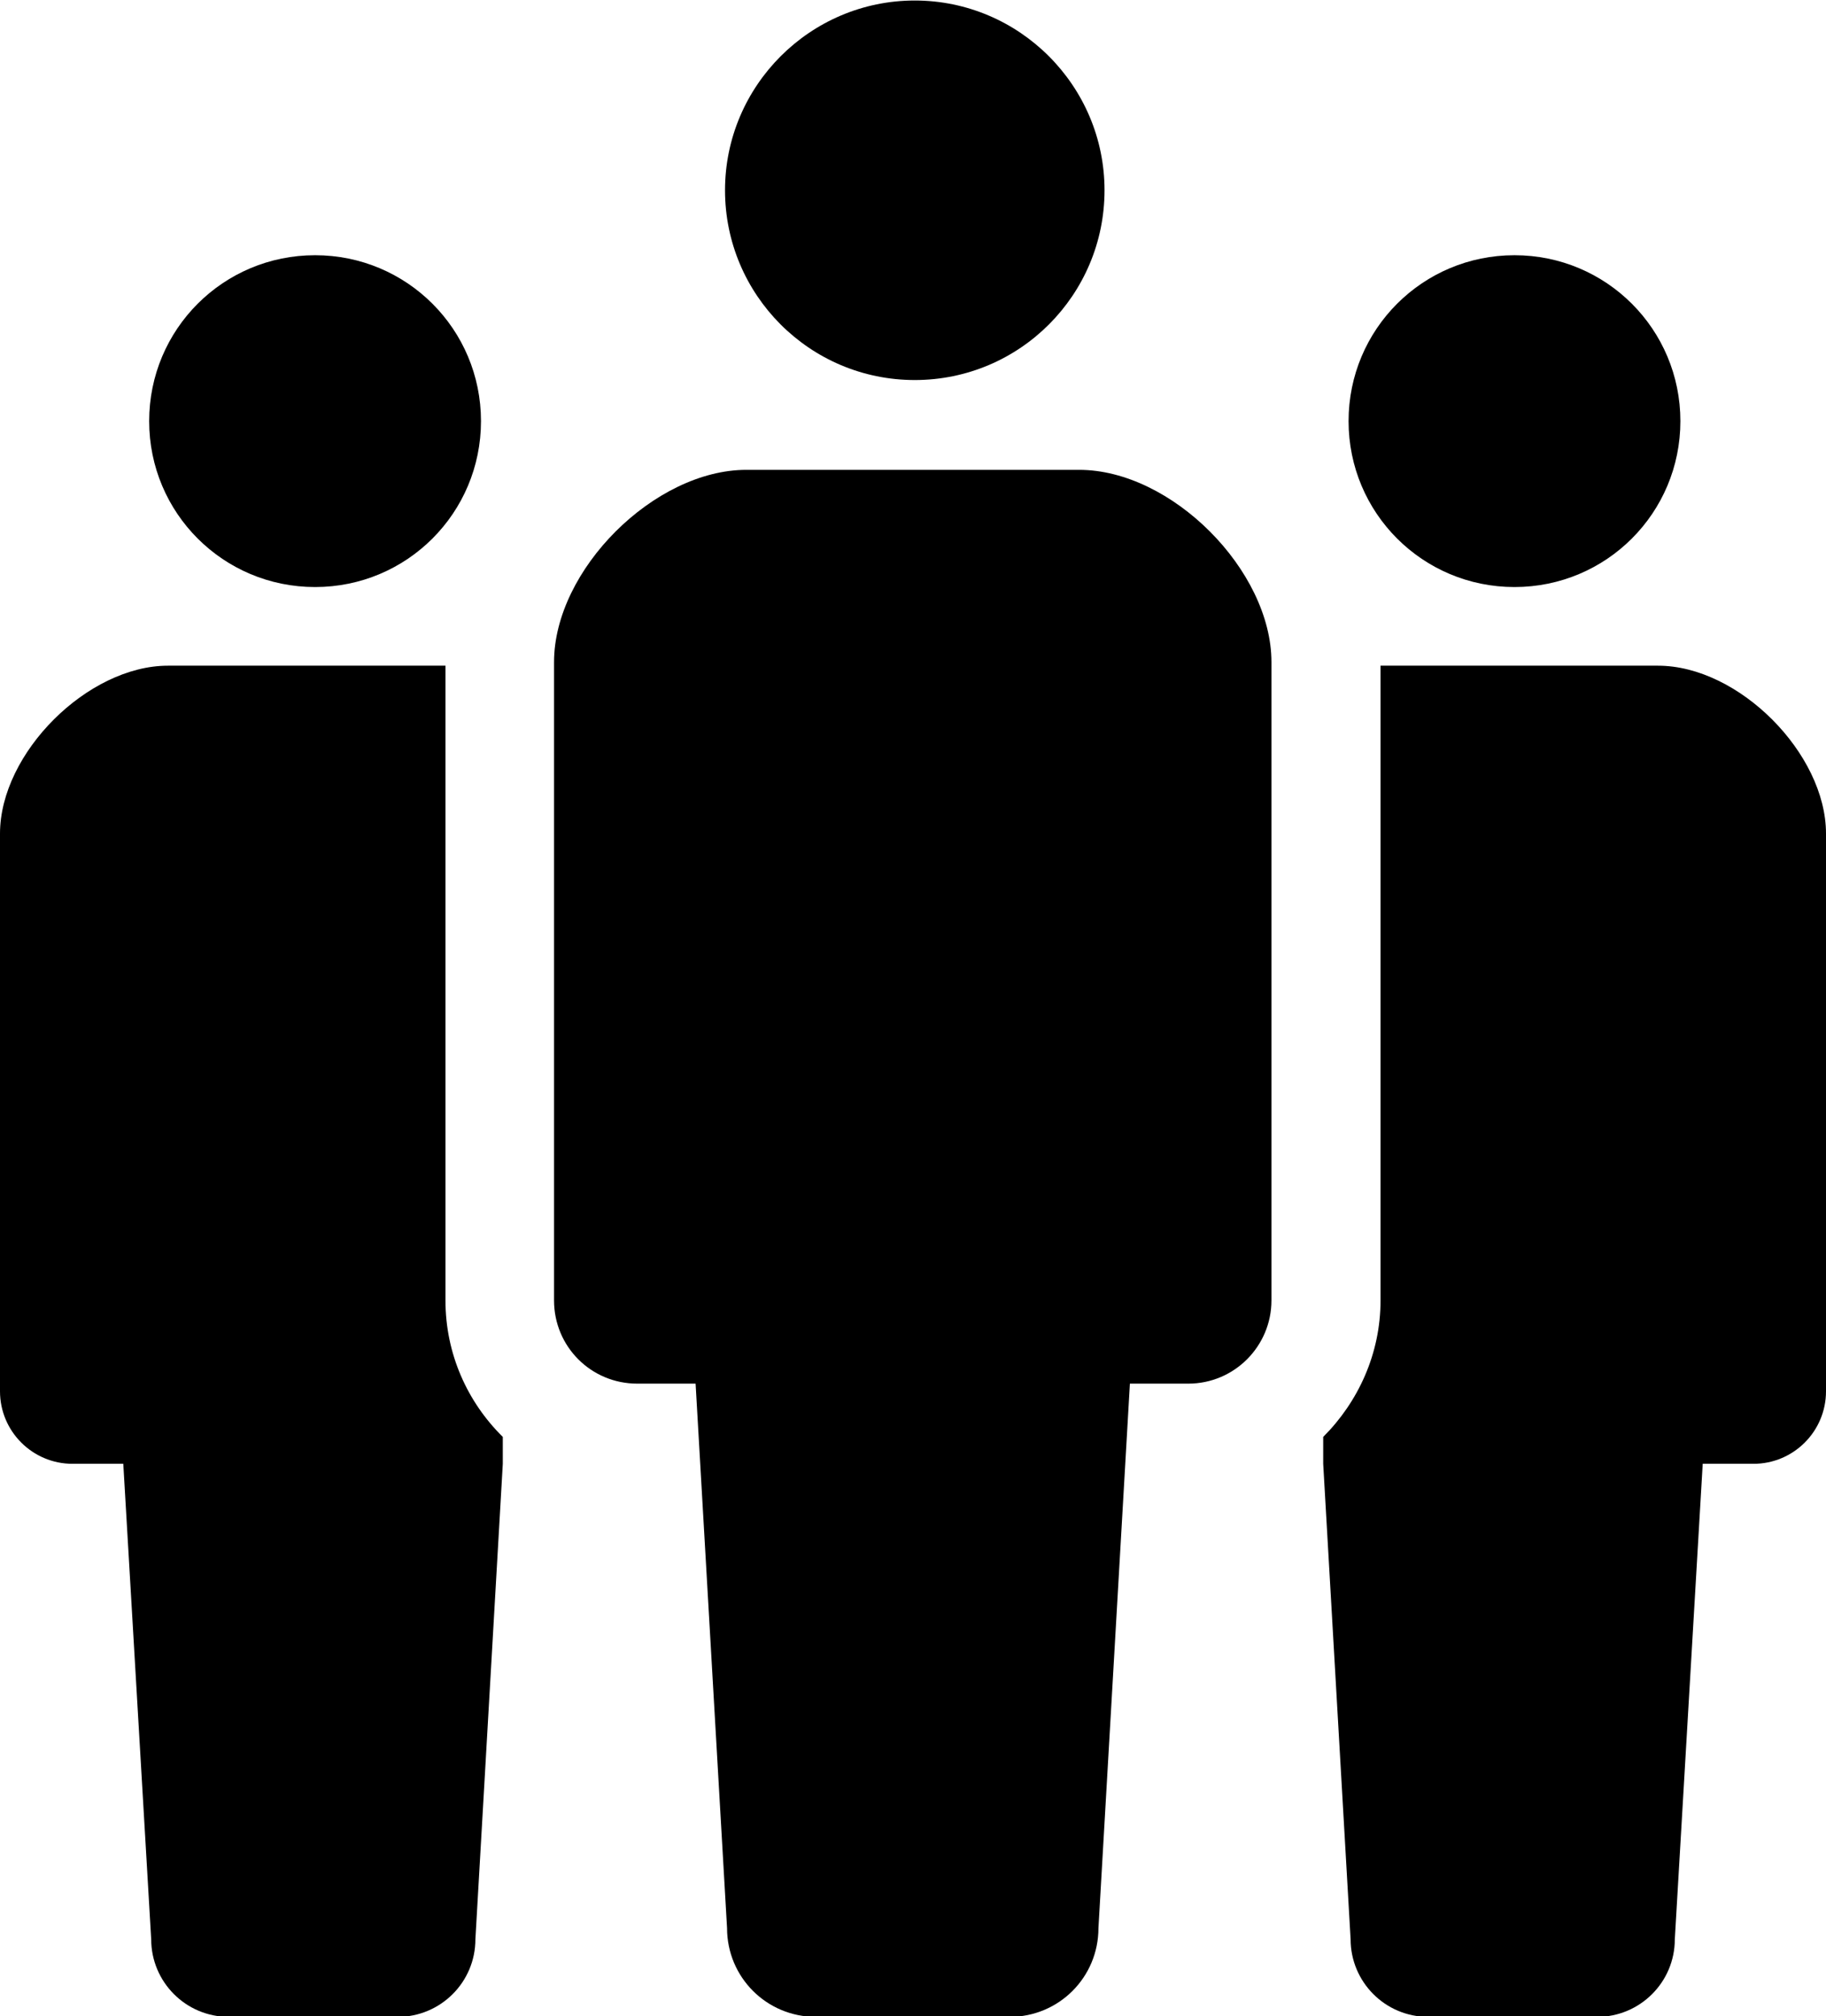 <?xml version="1.0" encoding="UTF-8"?>
<svg id="_レイヤー_2" data-name="レイヤー 2" xmlns="http://www.w3.org/2000/svg" viewBox="0 0 35.99 39.74">
  <defs>
    <style>
      .cls-1 {
        stroke-width: 0px;
      }
    </style>
  </defs>
  <g id="_レイヤー_1-2" data-name="レイヤー 1">
    <g>
      <path class="cls-1" d="m18.03,7.49c2.07,0,3.74-1.68,3.74-3.74s-1.68-3.74-3.74-3.74-3.74,1.68-3.74,3.74,1.67,3.74,3.74,3.74Z"/>
      <path class="cls-1" d="m21.27,9.26h-6.56c-1.81,0-3.79,1.97-3.79,3.79v12.58c0,.91.73,1.64,1.64,1.64h1.15l.62,10.73c0,.97.78,1.75,1.75,1.75h3.82c.97,0,1.75-.78,1.75-1.75l.62-10.73h1.15c.91,0,1.64-.74,1.64-1.64v-12.58c0-1.81-1.97-3.79-3.79-3.79Z"/>
      <path class="cls-1" d="m6.21,11.57c1.81,0,3.27-1.46,3.27-3.27s-1.46-3.27-3.27-3.27-3.27,1.46-3.27,3.27,1.46,3.27,3.27,3.27Z"/>
      <path class="cls-1" d="m29.85,11.57c1.81,0,3.27-1.46,3.27-3.27s-1.46-3.27-3.27-3.27-3.27,1.46-3.27,3.27,1.46,3.27,3.27,3.27Z"/>
      <path class="cls-1" d="m8.78,13.12H3.31c-1.58,0-3.31,1.72-3.31,3.31v10.99c0,.79.64,1.43,1.43,1.43h1l.55,9.37c0,.84.68,1.53,1.53,1.53h3.33c.84,0,1.53-.68,1.53-1.53l.54-9.37v-.53c-.7-.69-1.13-1.64-1.13-2.69v-12.51Z"/>
      <path class="cls-1" d="m32.68,13.12h-5.47v12.51c0,1.05-.44,2-1.13,2.69v.53l.54,9.37c0,.84.68,1.53,1.53,1.53h3.33c.84,0,1.53-.68,1.53-1.53l.55-9.37h1c.79,0,1.43-.64,1.43-1.43v-10.99c0-1.58-1.72-3.31-3.31-3.31Z"/>
    </g>
  </g>
</svg>